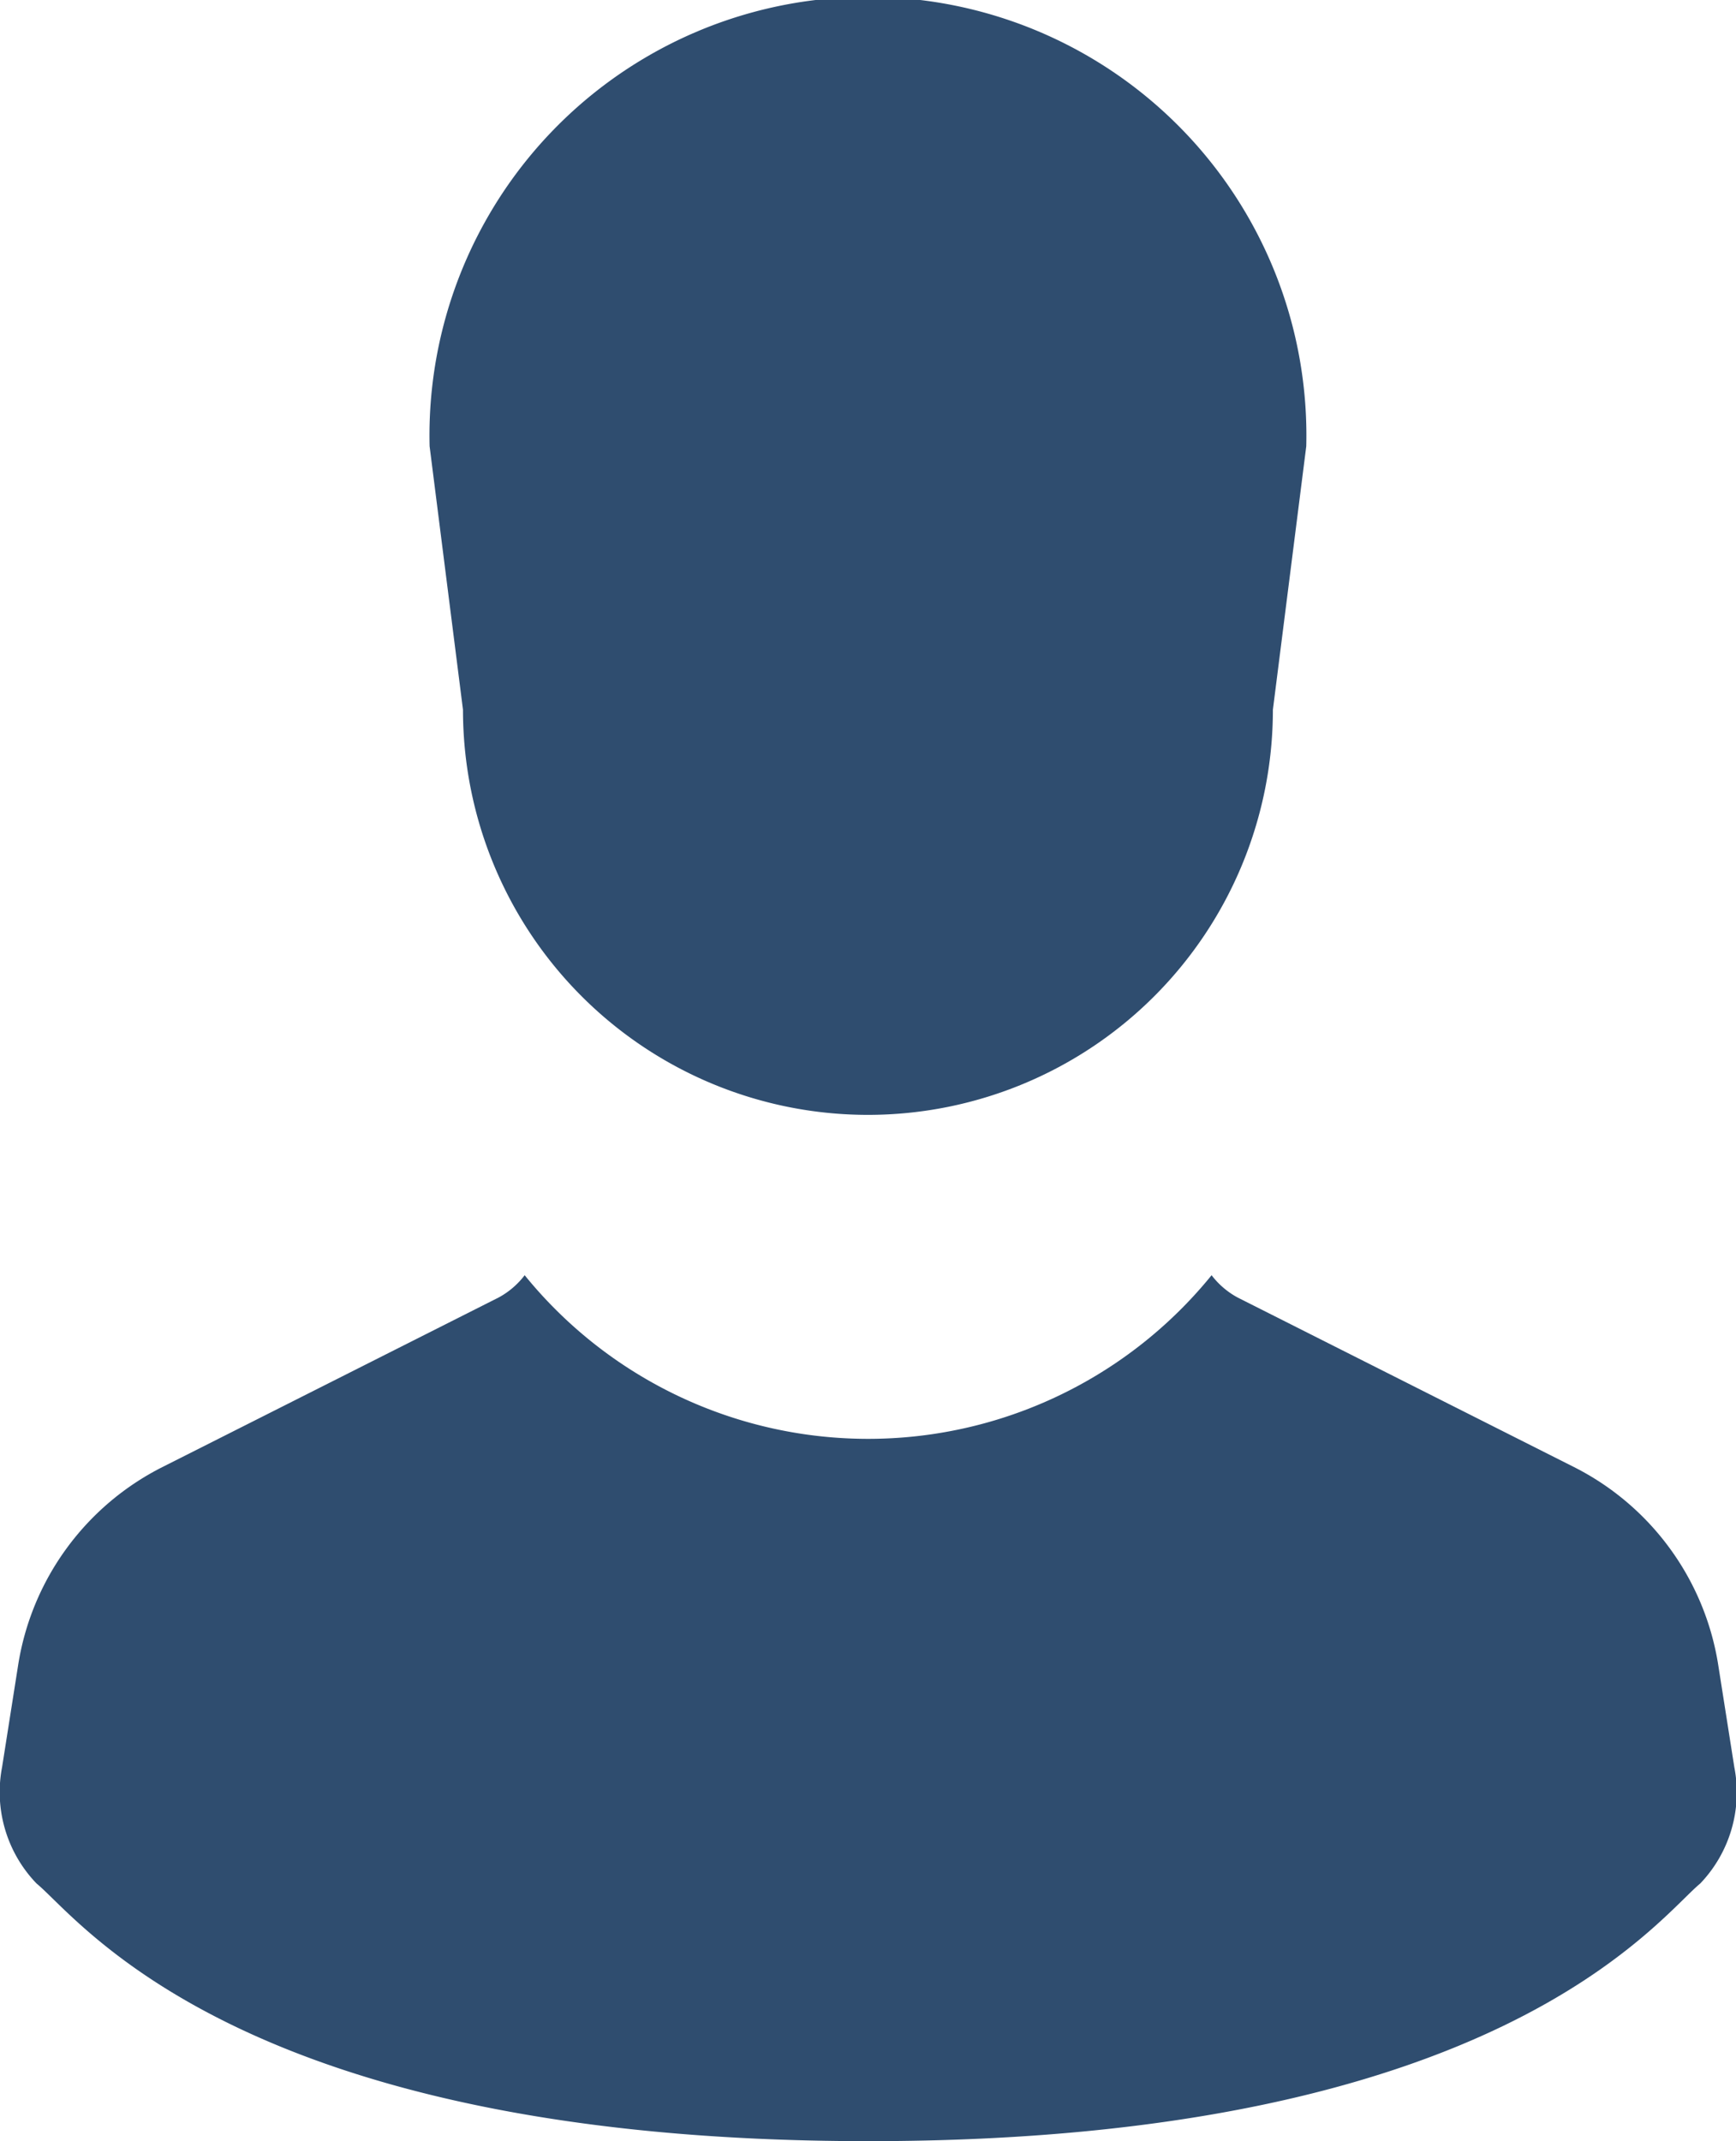 <svg height="16.412" viewBox="0 0 13.311 16.412" width="13.311" xmlns="http://www.w3.org/2000/svg"><g fill="#2f4d6f"><path d="m151.073 5.44a3.105 3.105 0 0 0 6.21 0l.256-2.02a3.362 3.362 0 1 0 -6.722 0z" transform="translate(-147.523)"/><path d="m61.67 308.6-.123-.781a2.058 2.058 0 0 0 -1.105-1.518l-2.58-1.3a.624.624 0 0 1 -.2-.171 3.392 3.392 0 0 1 -5.267 0 .624.624 0 0 1 -.2.171l-2.579 1.3a2.058 2.058 0 0 0 -1.105 1.518l-.123.781a1.01 1.01 0 0 0 .264.892c.334.273 1.566 1.975 6.379 1.975s6.045-1.7 6.378-1.975a1.01 1.01 0 0 0 .261-.892z" transform="translate(-48.372 -295.056)"/></g></svg>